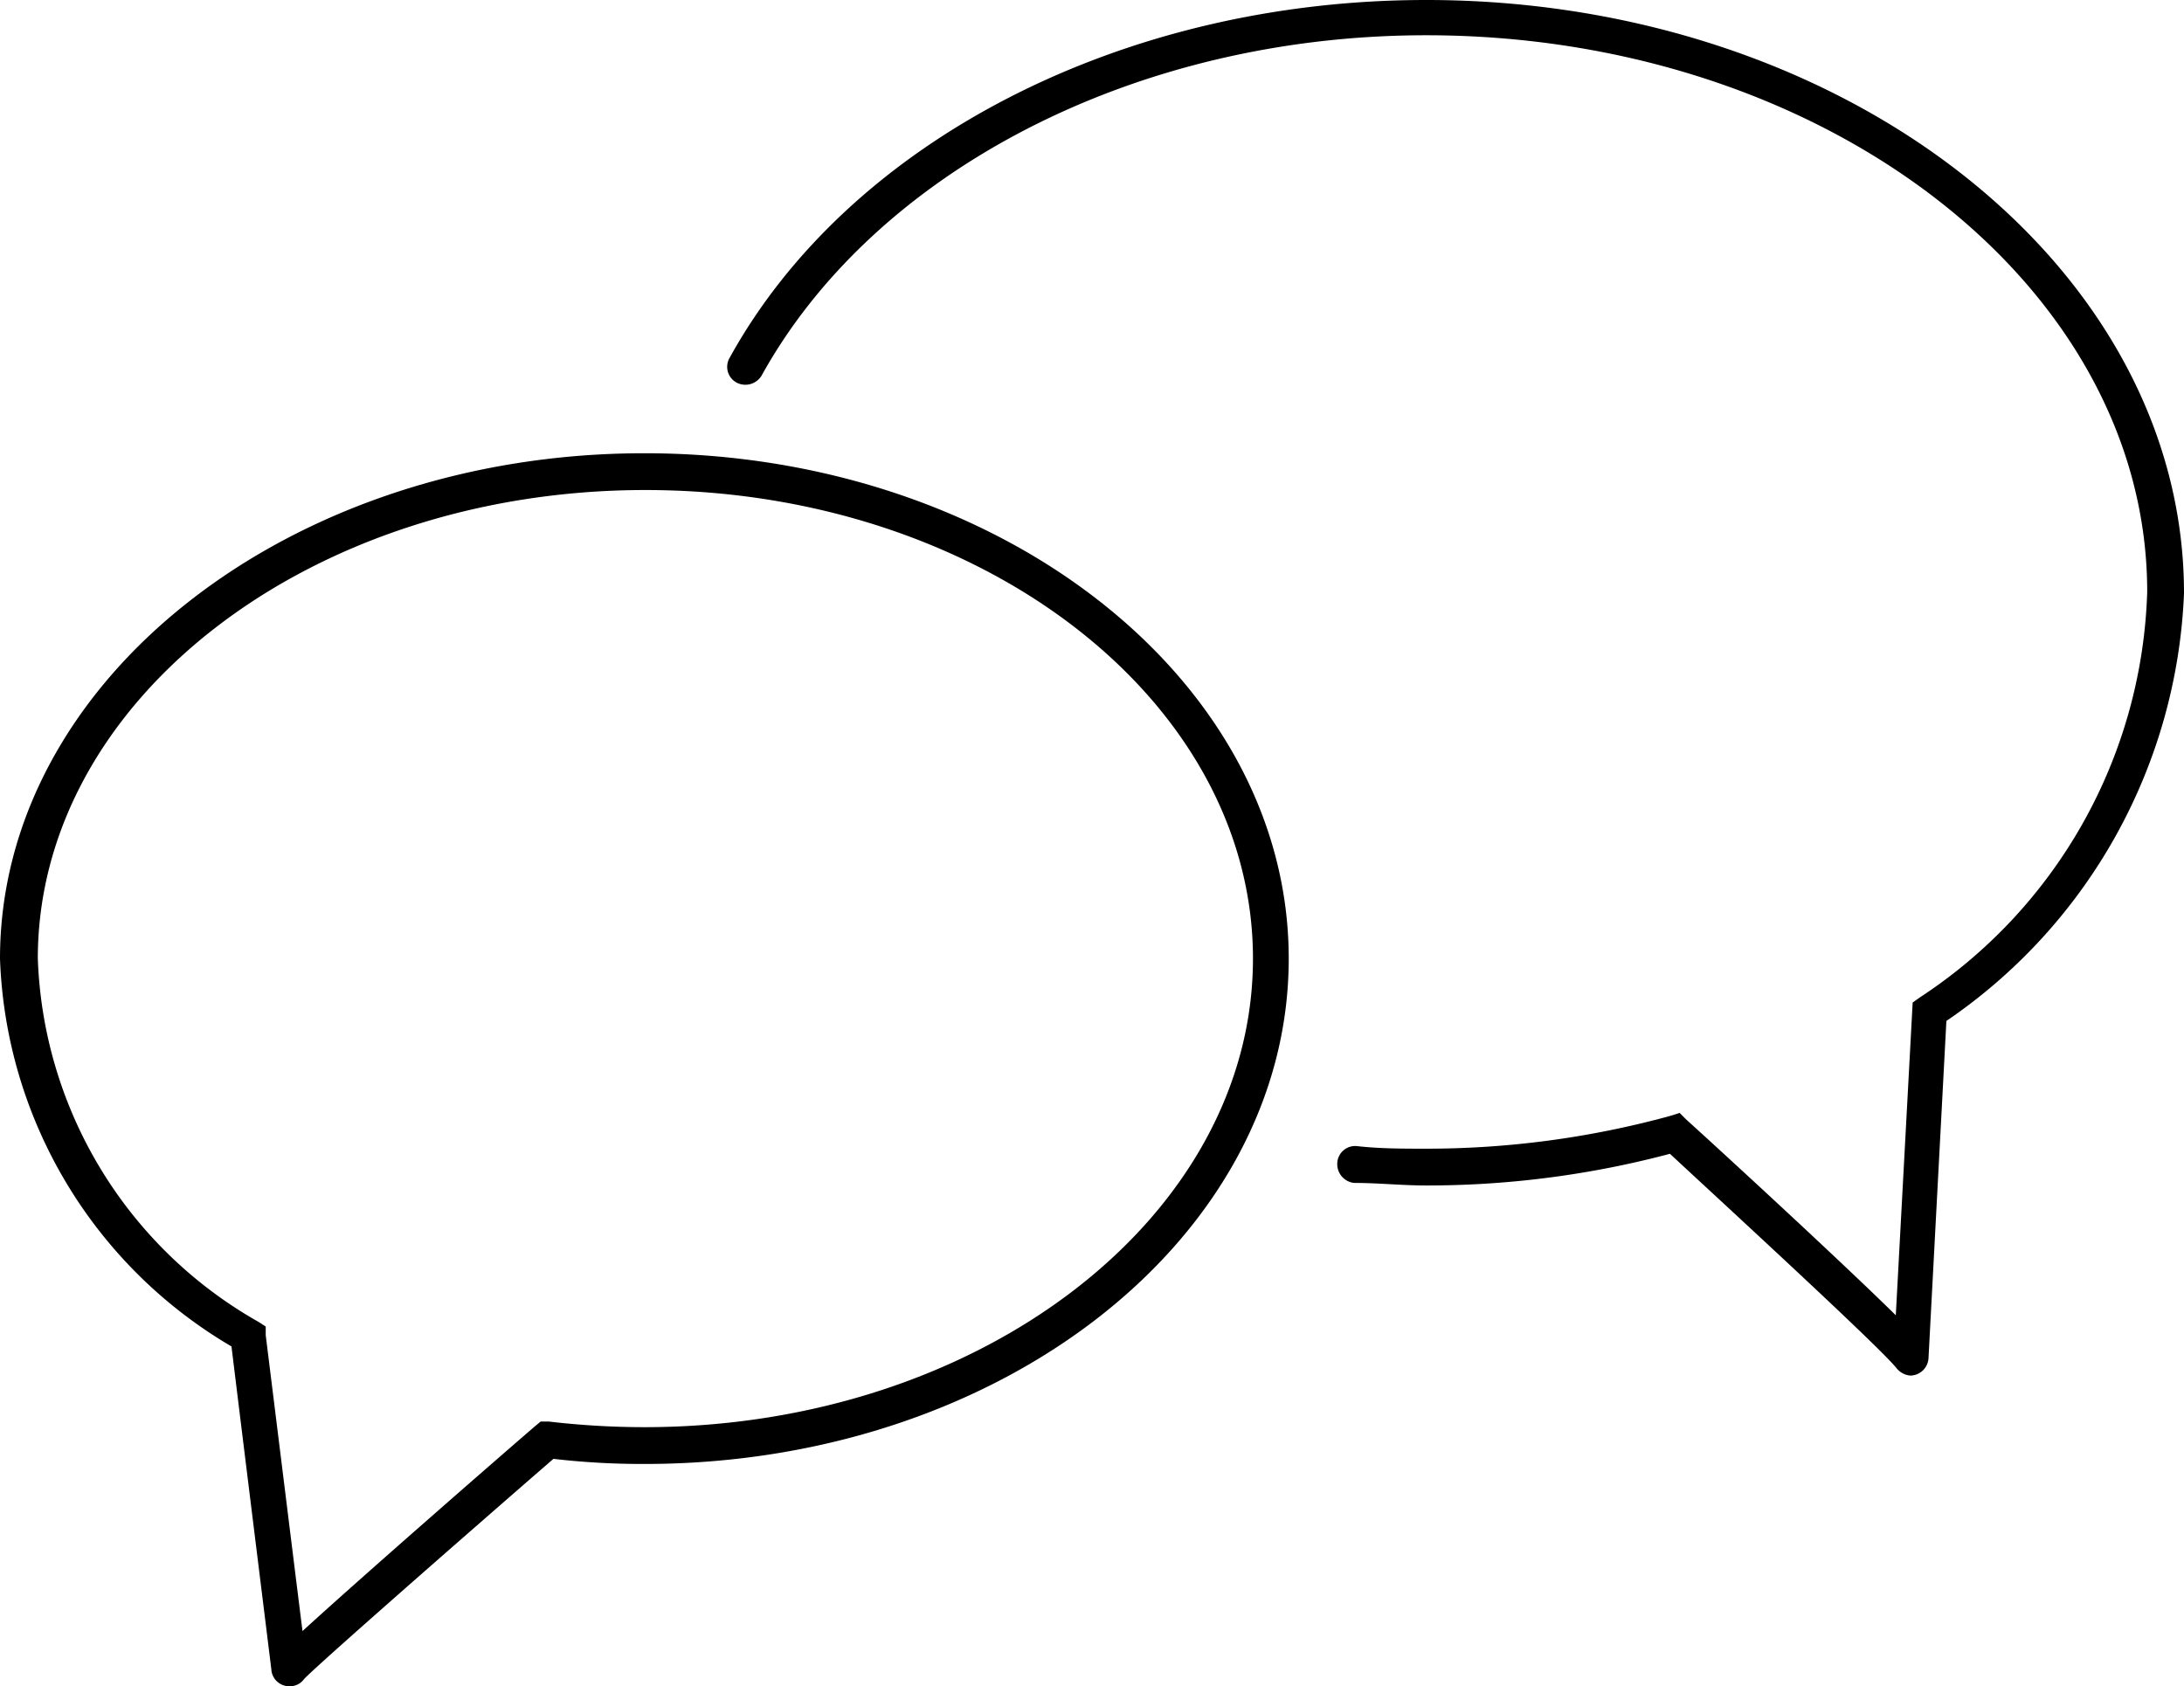<svg id="Layer_1" data-name="Layer 1" xmlns="http://www.w3.org/2000/svg" viewBox="0 0 42.74 33"><title>Untitled-1</title><path d="M29.17,4.84c-5.94,0-11.29,2.76-13.63,7a.35.35,0,0,0,.14.49.37.37,0,0,0,.49-.15c2.22-4,7.32-6.65,13-6.65,7.78,0,14.11,4.89,14.11,10.89a9.84,9.84,0,0,1-4.45,7.94l-.14.1-.33,6.12c-1.23-1.21-3.94-3.69-4.09-3.82l-.14-.14-.19.06a18.05,18.05,0,0,1-4.77.64c-.45,0-.91,0-1.35-.05a.35.35,0,0,0-.39.33.37.37,0,0,0,.33.39c.47,0,.94.05,1.41.05a18.52,18.52,0,0,0,4.77-.62c1.24,1.15,4.09,3.77,4.43,4.19l0,0a.39.39,0,0,0,.27.15h0a.36.36,0,0,0,.36-.34l.35-6.6A10.64,10.64,0,0,0,44,16.45C44,10.05,37.35,4.84,29.17,4.84Z" transform="translate(-1.26 -4.84)"/><path d="M13.87,13.71c-6.95,0-12.61,4.44-12.61,9.89a9.17,9.17,0,0,0,4.53,7.59c.27,2.21.76,6.15.78,6.32a.35.35,0,0,0,.35.33.34.34,0,0,0,.29-.14c.23-.25,3.06-2.73,4.88-4.31a15.17,15.17,0,0,0,1.78.1c7,0,12.61-4.44,12.61-9.89S20.83,13.71,13.87,13.71Zm0,19.06A16.26,16.26,0,0,1,12,32.66l-.16,0-.12.1c-.65.56-3.36,2.92-4.54,4-.1-.79-.3-2.41-.72-5.79l0-.17-.14-.09A8.51,8.51,0,0,1,2,23.6c0-5.06,5.33-9.17,11.89-9.17s11.89,4.11,11.89,9.17S20.43,32.77,13.87,32.77Z" transform="translate(-1.26 -4.84)"/></svg>